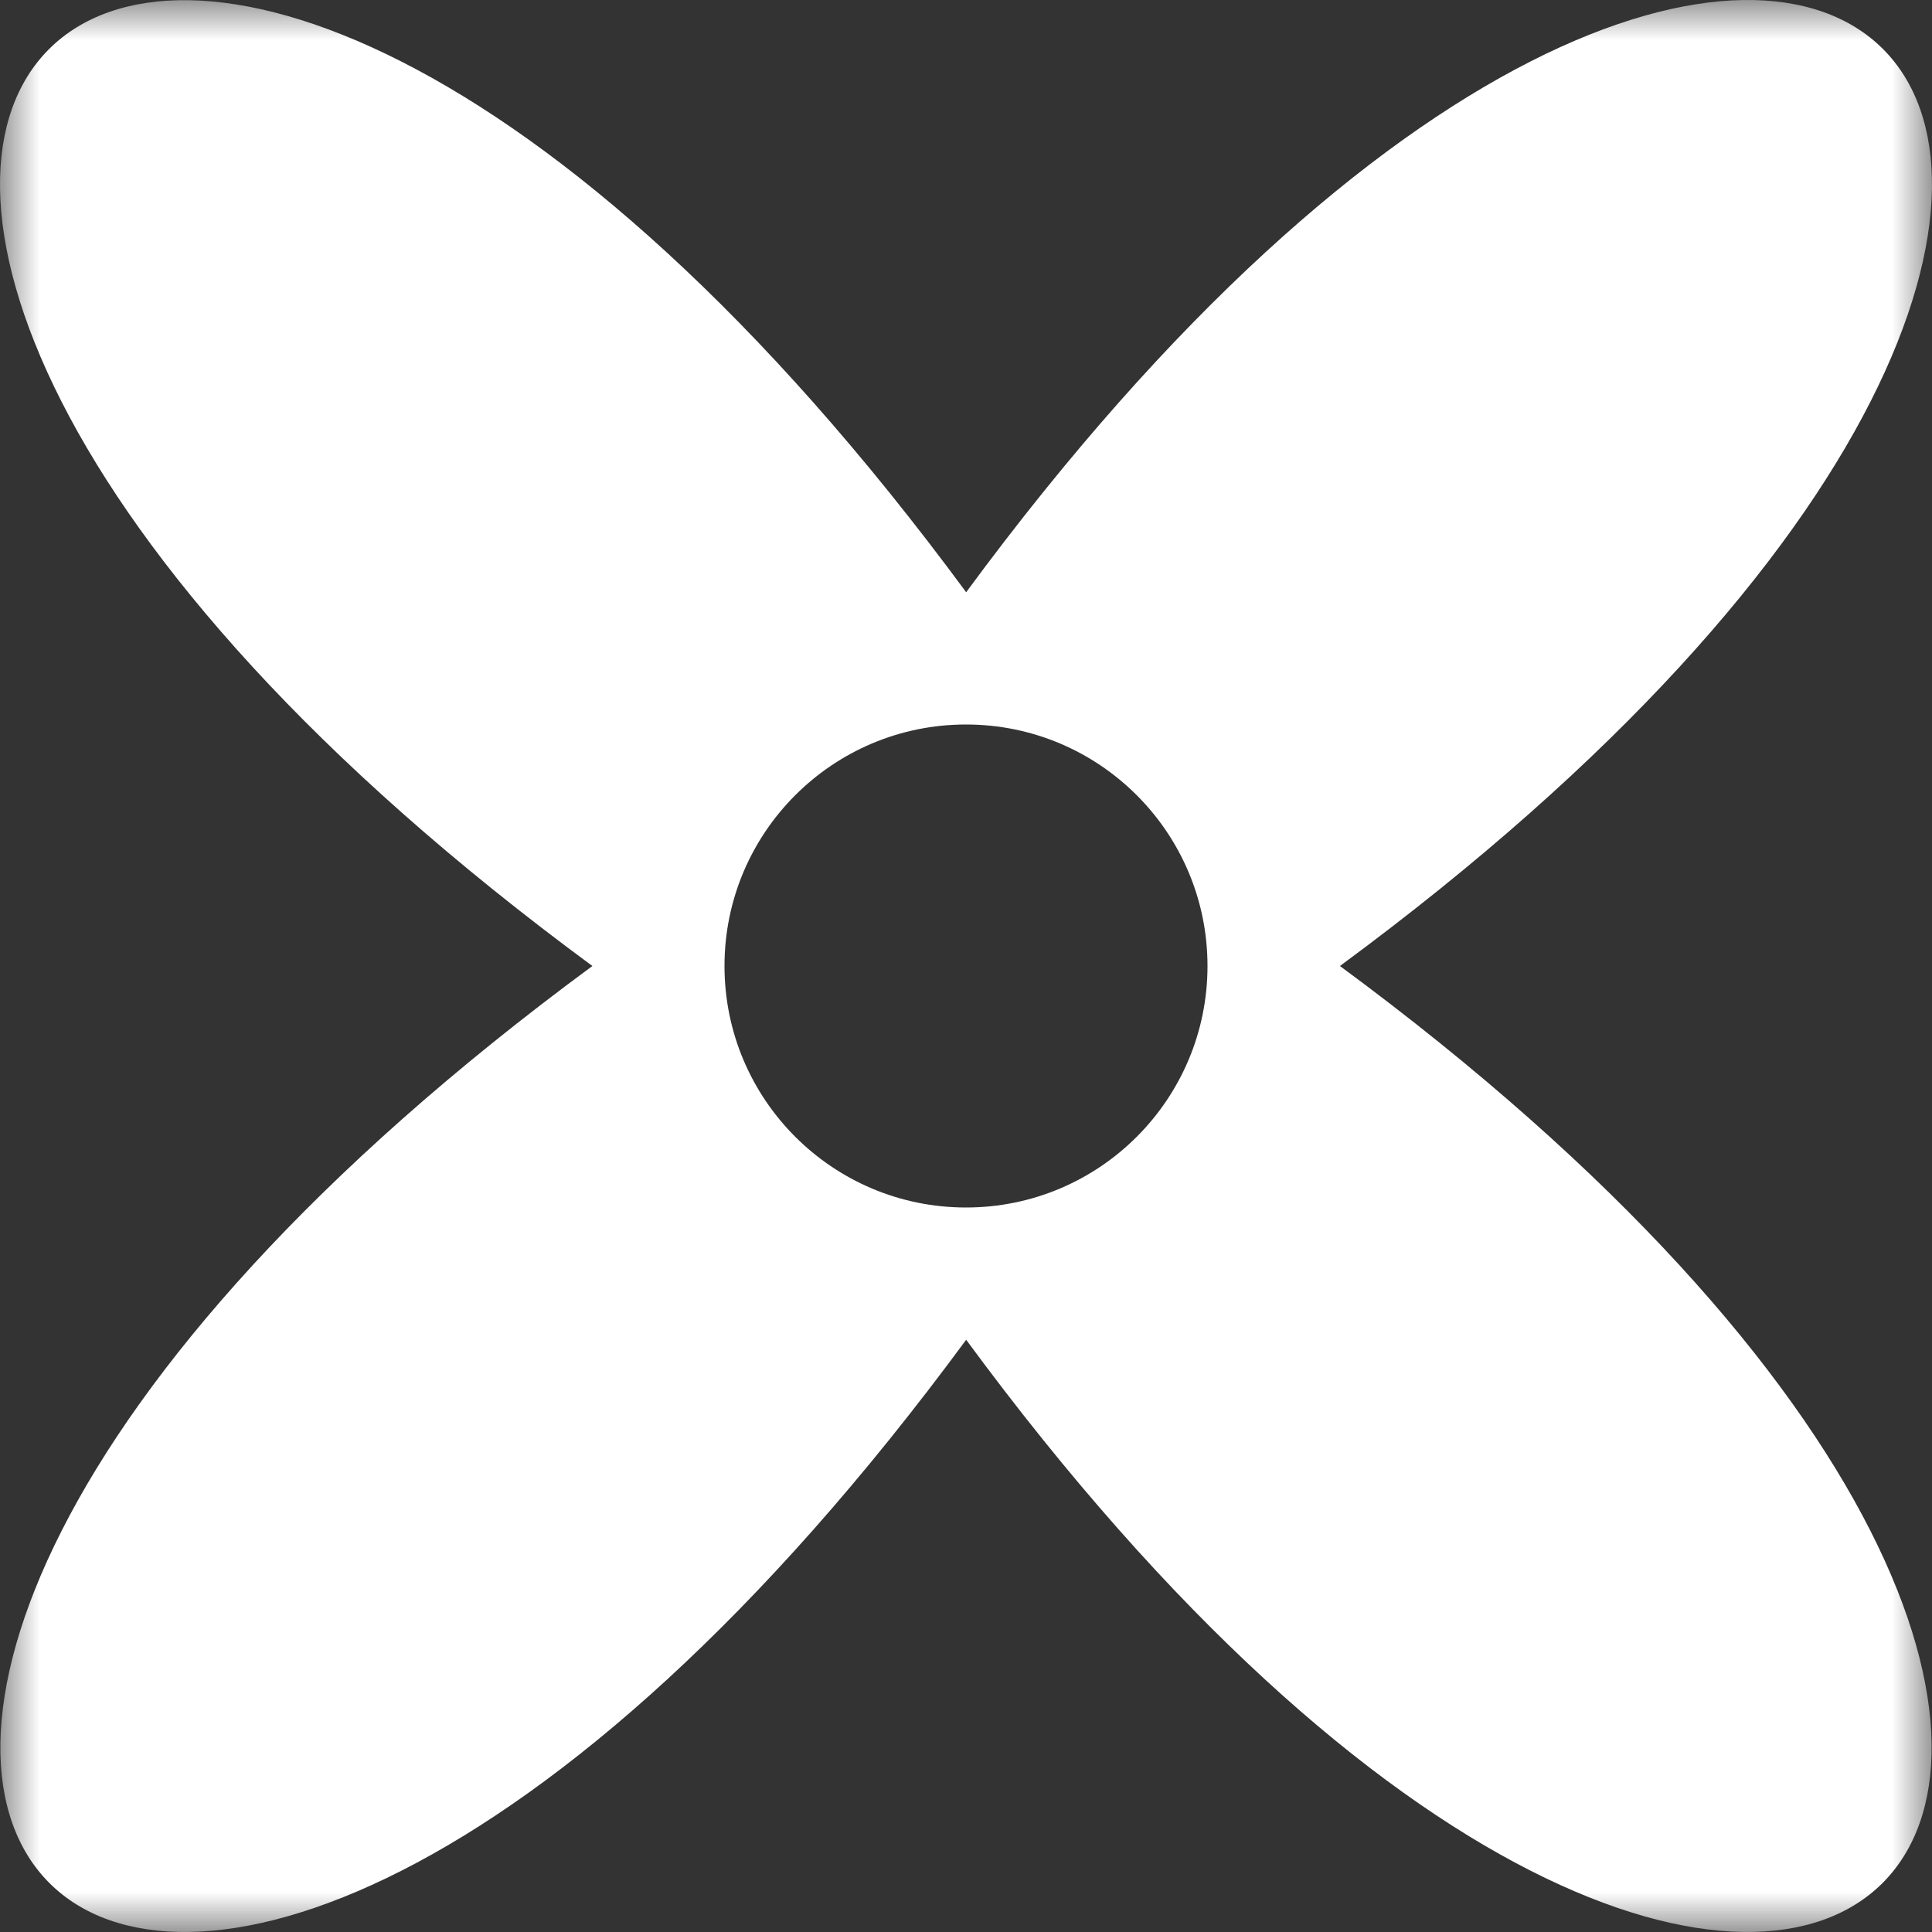 <?xml version="1.0" encoding="utf-8"?>
<svg xmlns="http://www.w3.org/2000/svg" fill="none" height="100%" overflow="visible" preserveAspectRatio="none" style="display: block;" viewBox="0 0 24 24" width="100%">
<rect x="0" y="0" width="24" height="24" fill="#333333" stroke="none"/>
<g id="Clip path group">
<mask height="24" id="mask0_0_83021" maskUnits="userSpaceOnUse" style="mask-type:luminance" width="24" x="0" y="0">
<g id="clip0_119_312">
<path d="M24 0H0V24H24V0Z" fill="white" id="Vector"/>
</g>
</mask>
<g mask="url(#mask0_0_83021)">
<g id="Group">
<path clip-rule="evenodd" d="M7.359 12C-6.566 22.258 1.748 30.571 12.002 16.643C22.25 30.571 30.564 22.258 16.645 12C30.57 1.743 22.257 -6.572 12.002 7.357C1.741 -6.567 -6.572 1.743 7.359 12ZM12 15C13.657 15 15 13.657 15 12C15 10.343 13.657 9 12 9C10.343 9 9 10.343 9 12C9 13.657 10.343 15 12 15Z" fill="white" fill-rule="evenodd" id="Vector_2"/>
</g>
</g>
</g>
</svg>